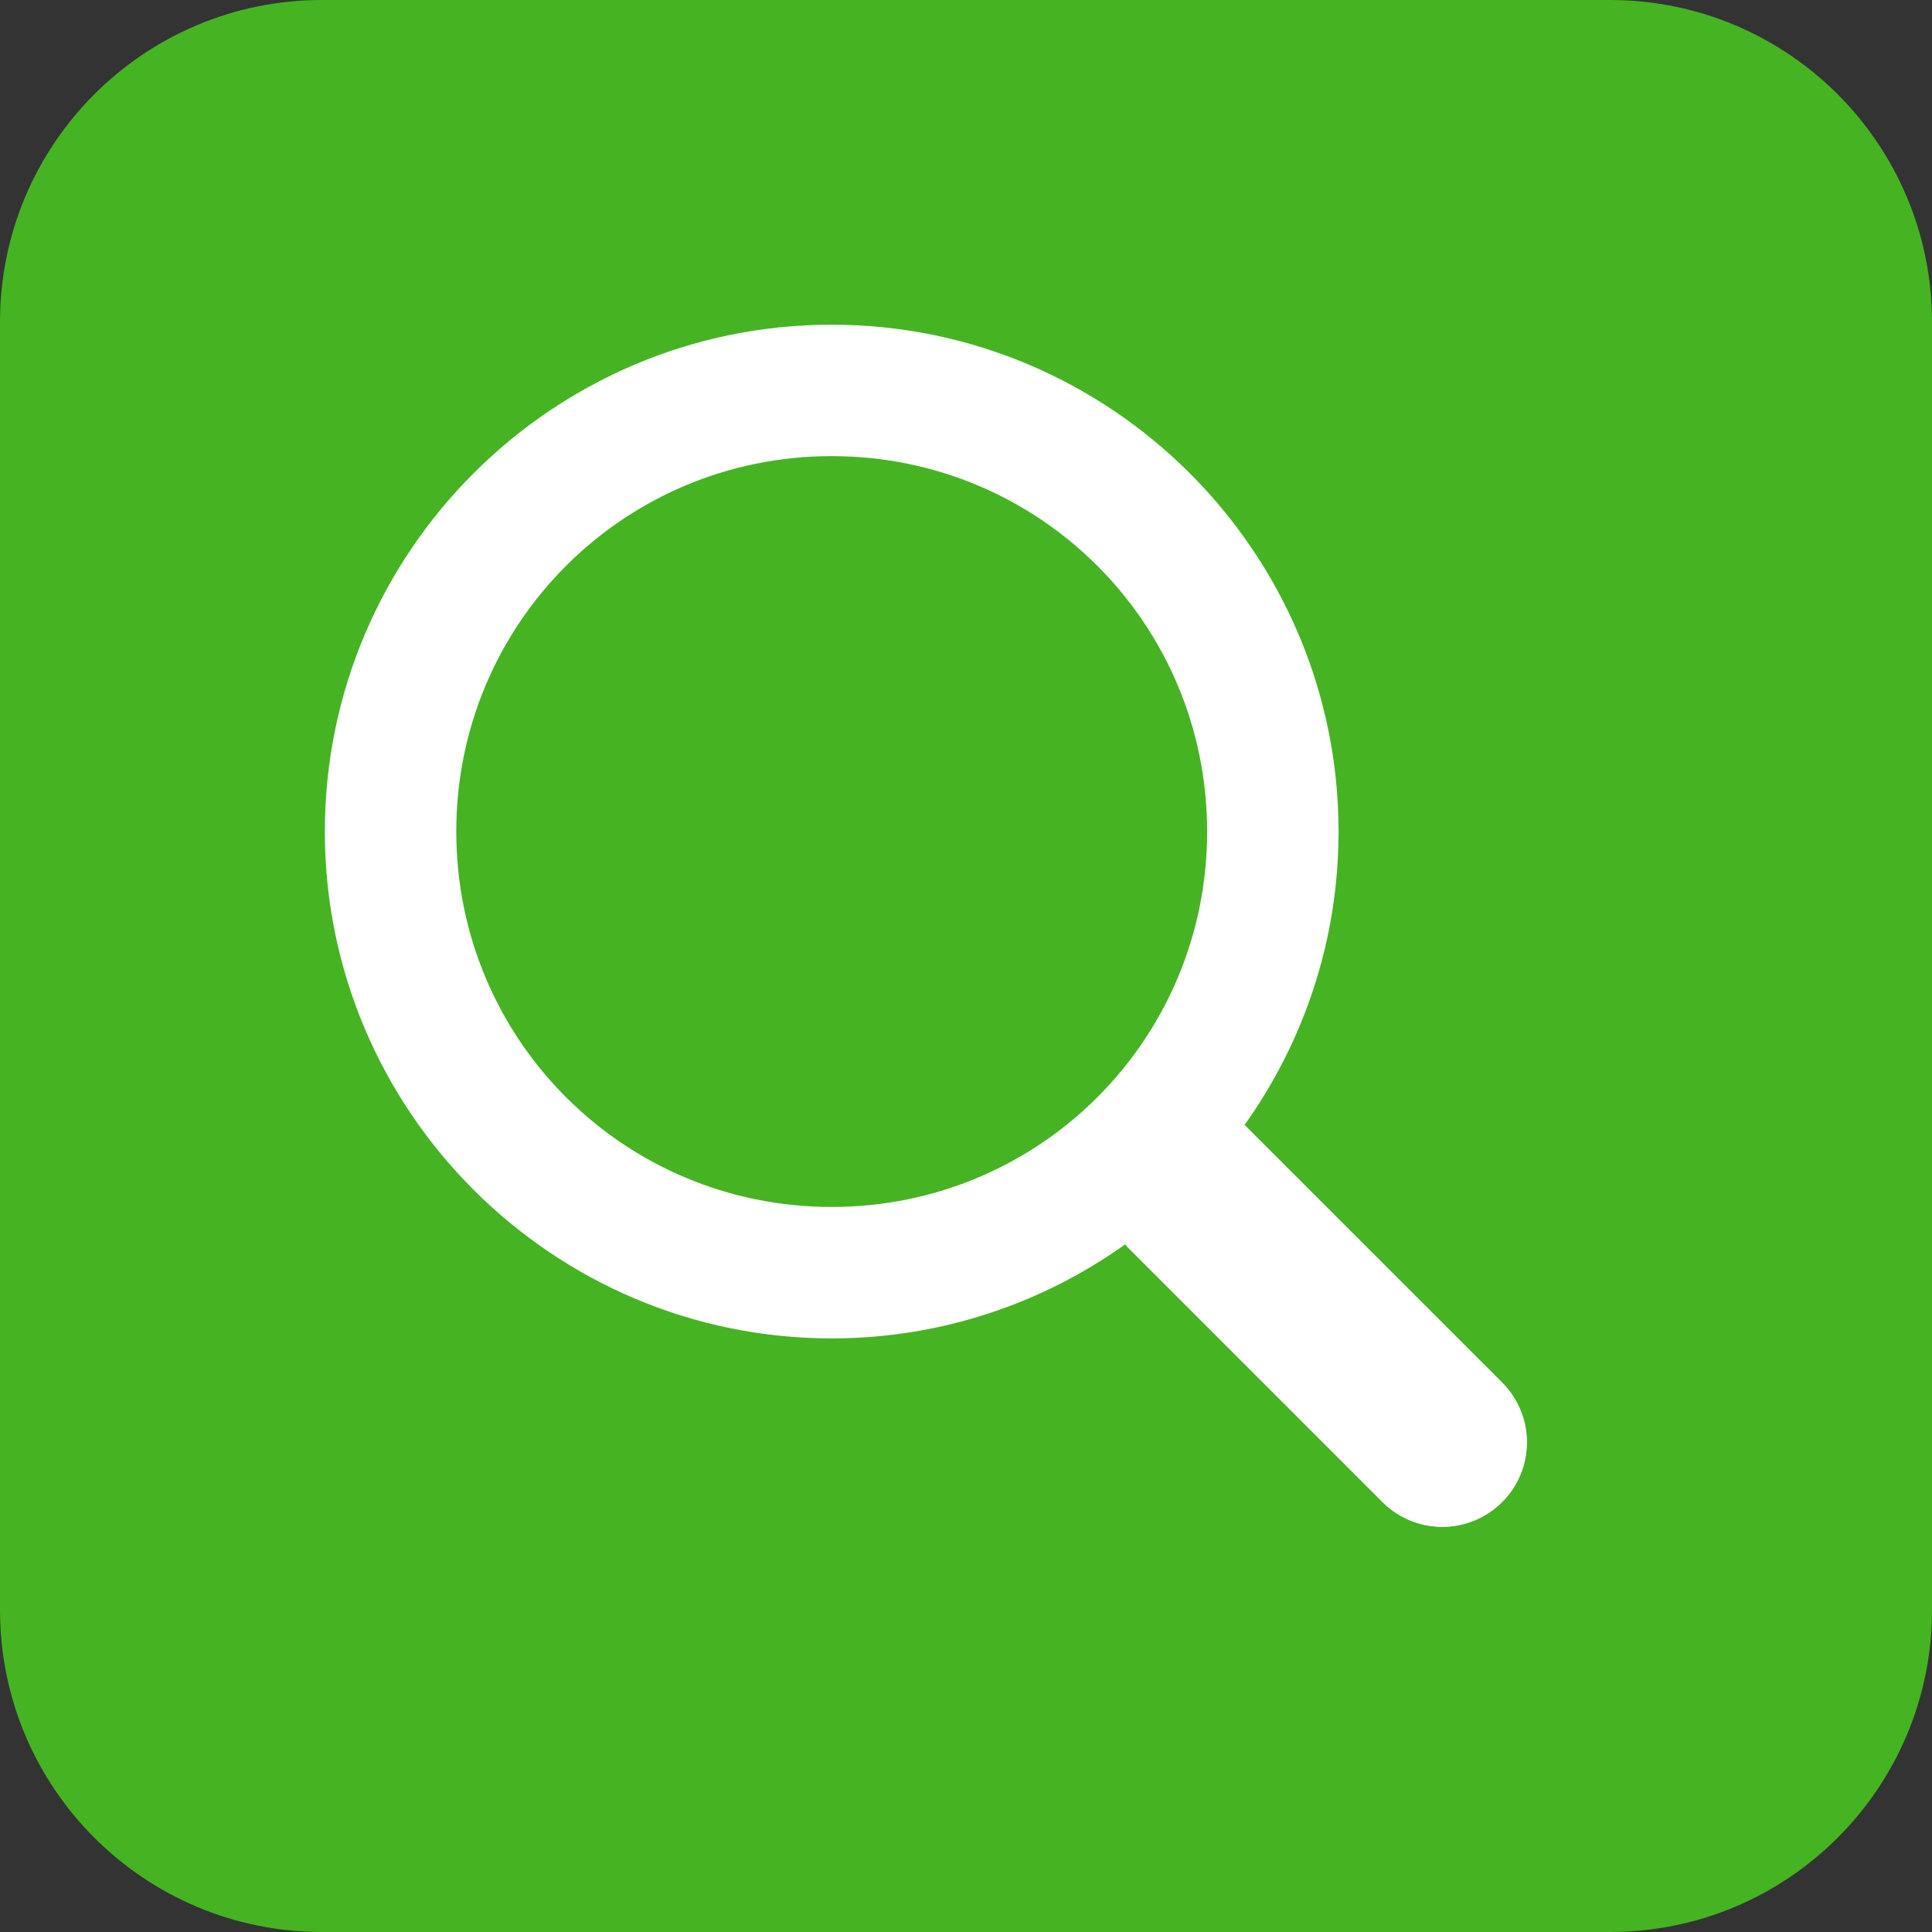<svg width="36" height="36" viewBox="0 0 36 36" fill="none" xmlns="http://www.w3.org/2000/svg">
<rect x="0" y="0" width="36" height="36" fill="#333333" stroke="none"/>
<g clip-path="url(#clip0_18927_78430)">
<g clip-path="url(#clip1_18927_78430)">
<g clip-path="url(#clip2_18927_78430)">
<path d="M0 6C0 2.686 2.686 0 6 0H30C33.314 0 36 2.686 36 6V30C36 33.314 33.314 36 30 36H6C2.686 36 0 33.314 0 30V6Z" fill="#46B323"/>
<path fill-rule="evenodd" clip-rule="evenodd" d="M6.053 15.495C6.053 10.289 10.292 6.05 15.497 6.05C20.703 6.05 24.942 10.289 24.942 15.495C24.942 17.531 24.291 19.418 23.191 20.961L27.975 25.745C28.123 25.889 28.241 26.061 28.323 26.251C28.407 26.443 28.451 26.65 28.453 26.859C28.455 27.069 28.415 27.276 28.336 27.47C28.257 27.664 28.14 27.841 27.991 27.989C27.843 28.137 27.667 28.254 27.473 28.333C27.279 28.412 27.072 28.452 26.862 28.45C26.653 28.448 26.446 28.404 26.253 28.321C26.064 28.238 25.892 28.12 25.748 27.972L20.964 23.188C19.421 24.288 17.534 24.939 15.497 24.939C10.292 24.939 6.053 20.7 6.053 15.495ZM22.493 15.495C22.493 11.62 19.372 8.499 15.497 8.499C11.623 8.499 8.502 11.62 8.502 15.495C8.502 19.369 11.623 22.49 15.497 22.49C19.372 22.49 22.493 19.369 22.493 15.495Z" fill="white"/>
<path fill-rule="evenodd" clip-rule="evenodd" d="M20.988 23.217L25.743 27.972C25.887 28.12 26.059 28.239 26.249 28.321C26.441 28.404 26.648 28.448 26.857 28.45C27.067 28.452 27.274 28.412 27.468 28.333C27.662 28.254 27.838 28.137 27.987 27.989C28.135 27.841 28.252 27.664 28.331 27.471C28.41 27.277 28.45 27.069 28.448 26.859C28.446 26.65 28.402 26.443 28.319 26.251C28.237 26.061 28.118 25.889 27.97 25.745L23.215 20.991C22.602 21.85 21.848 22.604 20.988 23.217Z" fill="white"/>
</g>
</g>
</g>
<defs>
<clipPath id="clip0_18927_78430">
<rect width="36" height="36" fill="white"/>
</clipPath>
<clipPath id="clip1_18927_78430">
<rect width="36" height="36" fill="white"/>
</clipPath>
<clipPath id="clip2_18927_78430">
<rect width="36" height="36" fill="white"/>
</clipPath>
</defs>
</svg>
